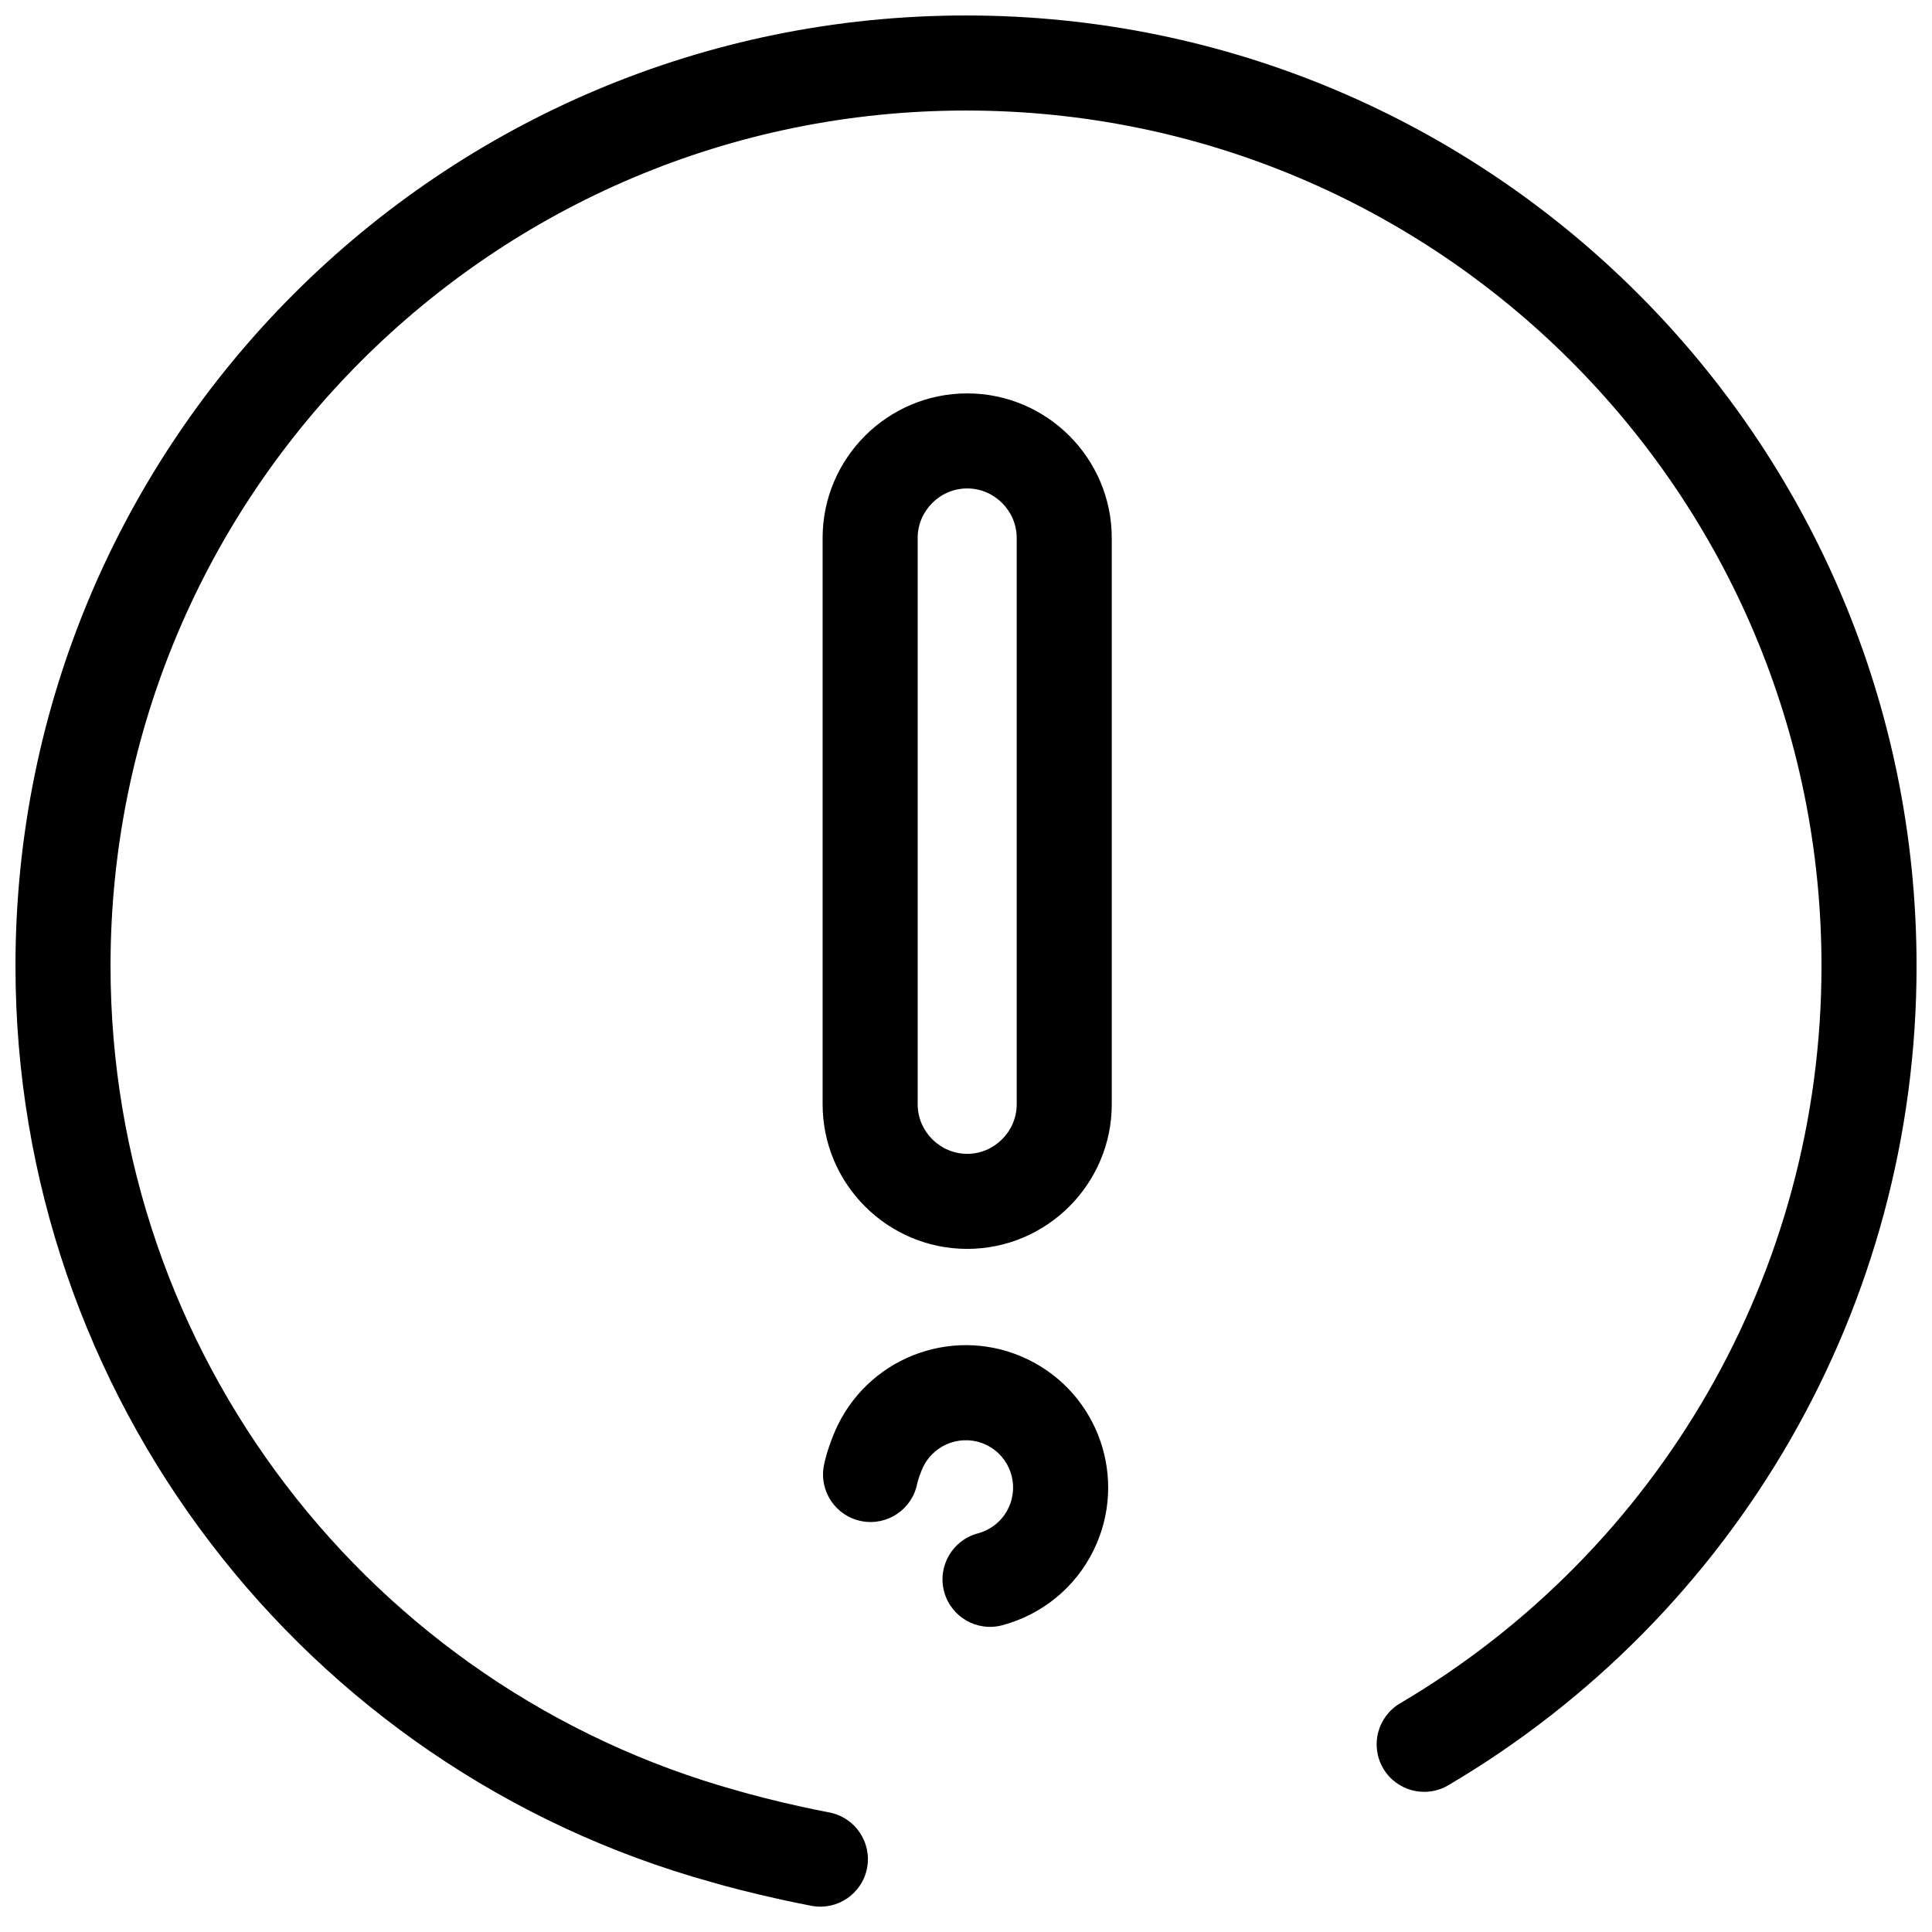 <?xml version="1.0" encoding="UTF-8"?>
<!-- Uploaded to: SVG Repo, www.svgrepo.com, Generator: SVG Repo Mixer Tools -->
<svg width="800px" height="800px" version="1.1" viewBox="144 144 512 512" xmlns="http://www.w3.org/2000/svg">
 <defs>
  <clipPath id="a">
   <path d="m148.09 148.09h503.81v501.91h-503.81z"/>
  </clipPath>
 </defs>
 <g clip-path="url(#a)">
  <path d="m651.91 400c0 90.199-47.82 172.13-124.09 217.11-5.992 3.535-13.715 1.543-17.25-4.449-3.535-5.992-1.543-13.715 4.453-17.25 68.664-40.496 111.69-114.22 111.69-195.41 0-125.22-101.49-226.71-226.71-226.71s-226.71 101.5-226.71 226.71c0 102.54 68.629 191.5 166.16 218.55 3.582 1.051 9.715 2.664 17.074 4.277 2.438 0.535 4.856 1.031 7.234 1.484 6.836 1.301 11.32 7.894 10.023 14.727-1.301 6.836-7.894 11.32-14.727 10.02-2.621-0.496-5.269-1.043-7.93-1.625-7.992-1.754-14.652-3.508-18.578-4.656-108.2-30.016-184.45-128.86-184.45-242.78 0-139.13 112.77-251.9 251.91-251.9 139.13 0 251.9 112.77 251.9 251.9zm-289.91 36.656c0 21.094 17.207 38.312 38.316 38.312 21.105 0 38.312-17.219 38.312-38.312v-150.09c0-21.113-17.203-38.312-38.312-38.312-21.113 0-38.316 17.199-38.316 38.312zm51.438 0c0 7.188-5.934 13.125-13.121 13.125-7.191 0-13.125-5.938-13.125-13.125v-150.09c0-7.199 5.922-13.125 13.125-13.125 7.199 0 13.121 5.926 13.121 13.125zm-26.363 100.48c0.16-0.836 0.996-3.215 1.574-4.394 3.047-6.234 10.547-8.832 16.777-5.805 6.231 3.027 8.82 10.527 5.789 16.773-1.617 3.332-4.551 5.703-8.121 6.668-6.715 1.809-10.695 8.719-8.887 15.438 1.812 6.715 8.723 10.691 15.441 8.883 10.52-2.832 19.379-10 24.227-19.988 9.105-18.746 1.312-41.32-17.441-50.43-18.734-9.105-41.273-1.301-50.422 17.41-1.5 3.078-3.062 7.519-3.672 10.68-1.316 6.828 3.152 13.434 9.98 14.75 6.832 1.316 13.438-3.152 14.754-9.984z" fill-rule="evenodd"/>
 </g>
</svg>